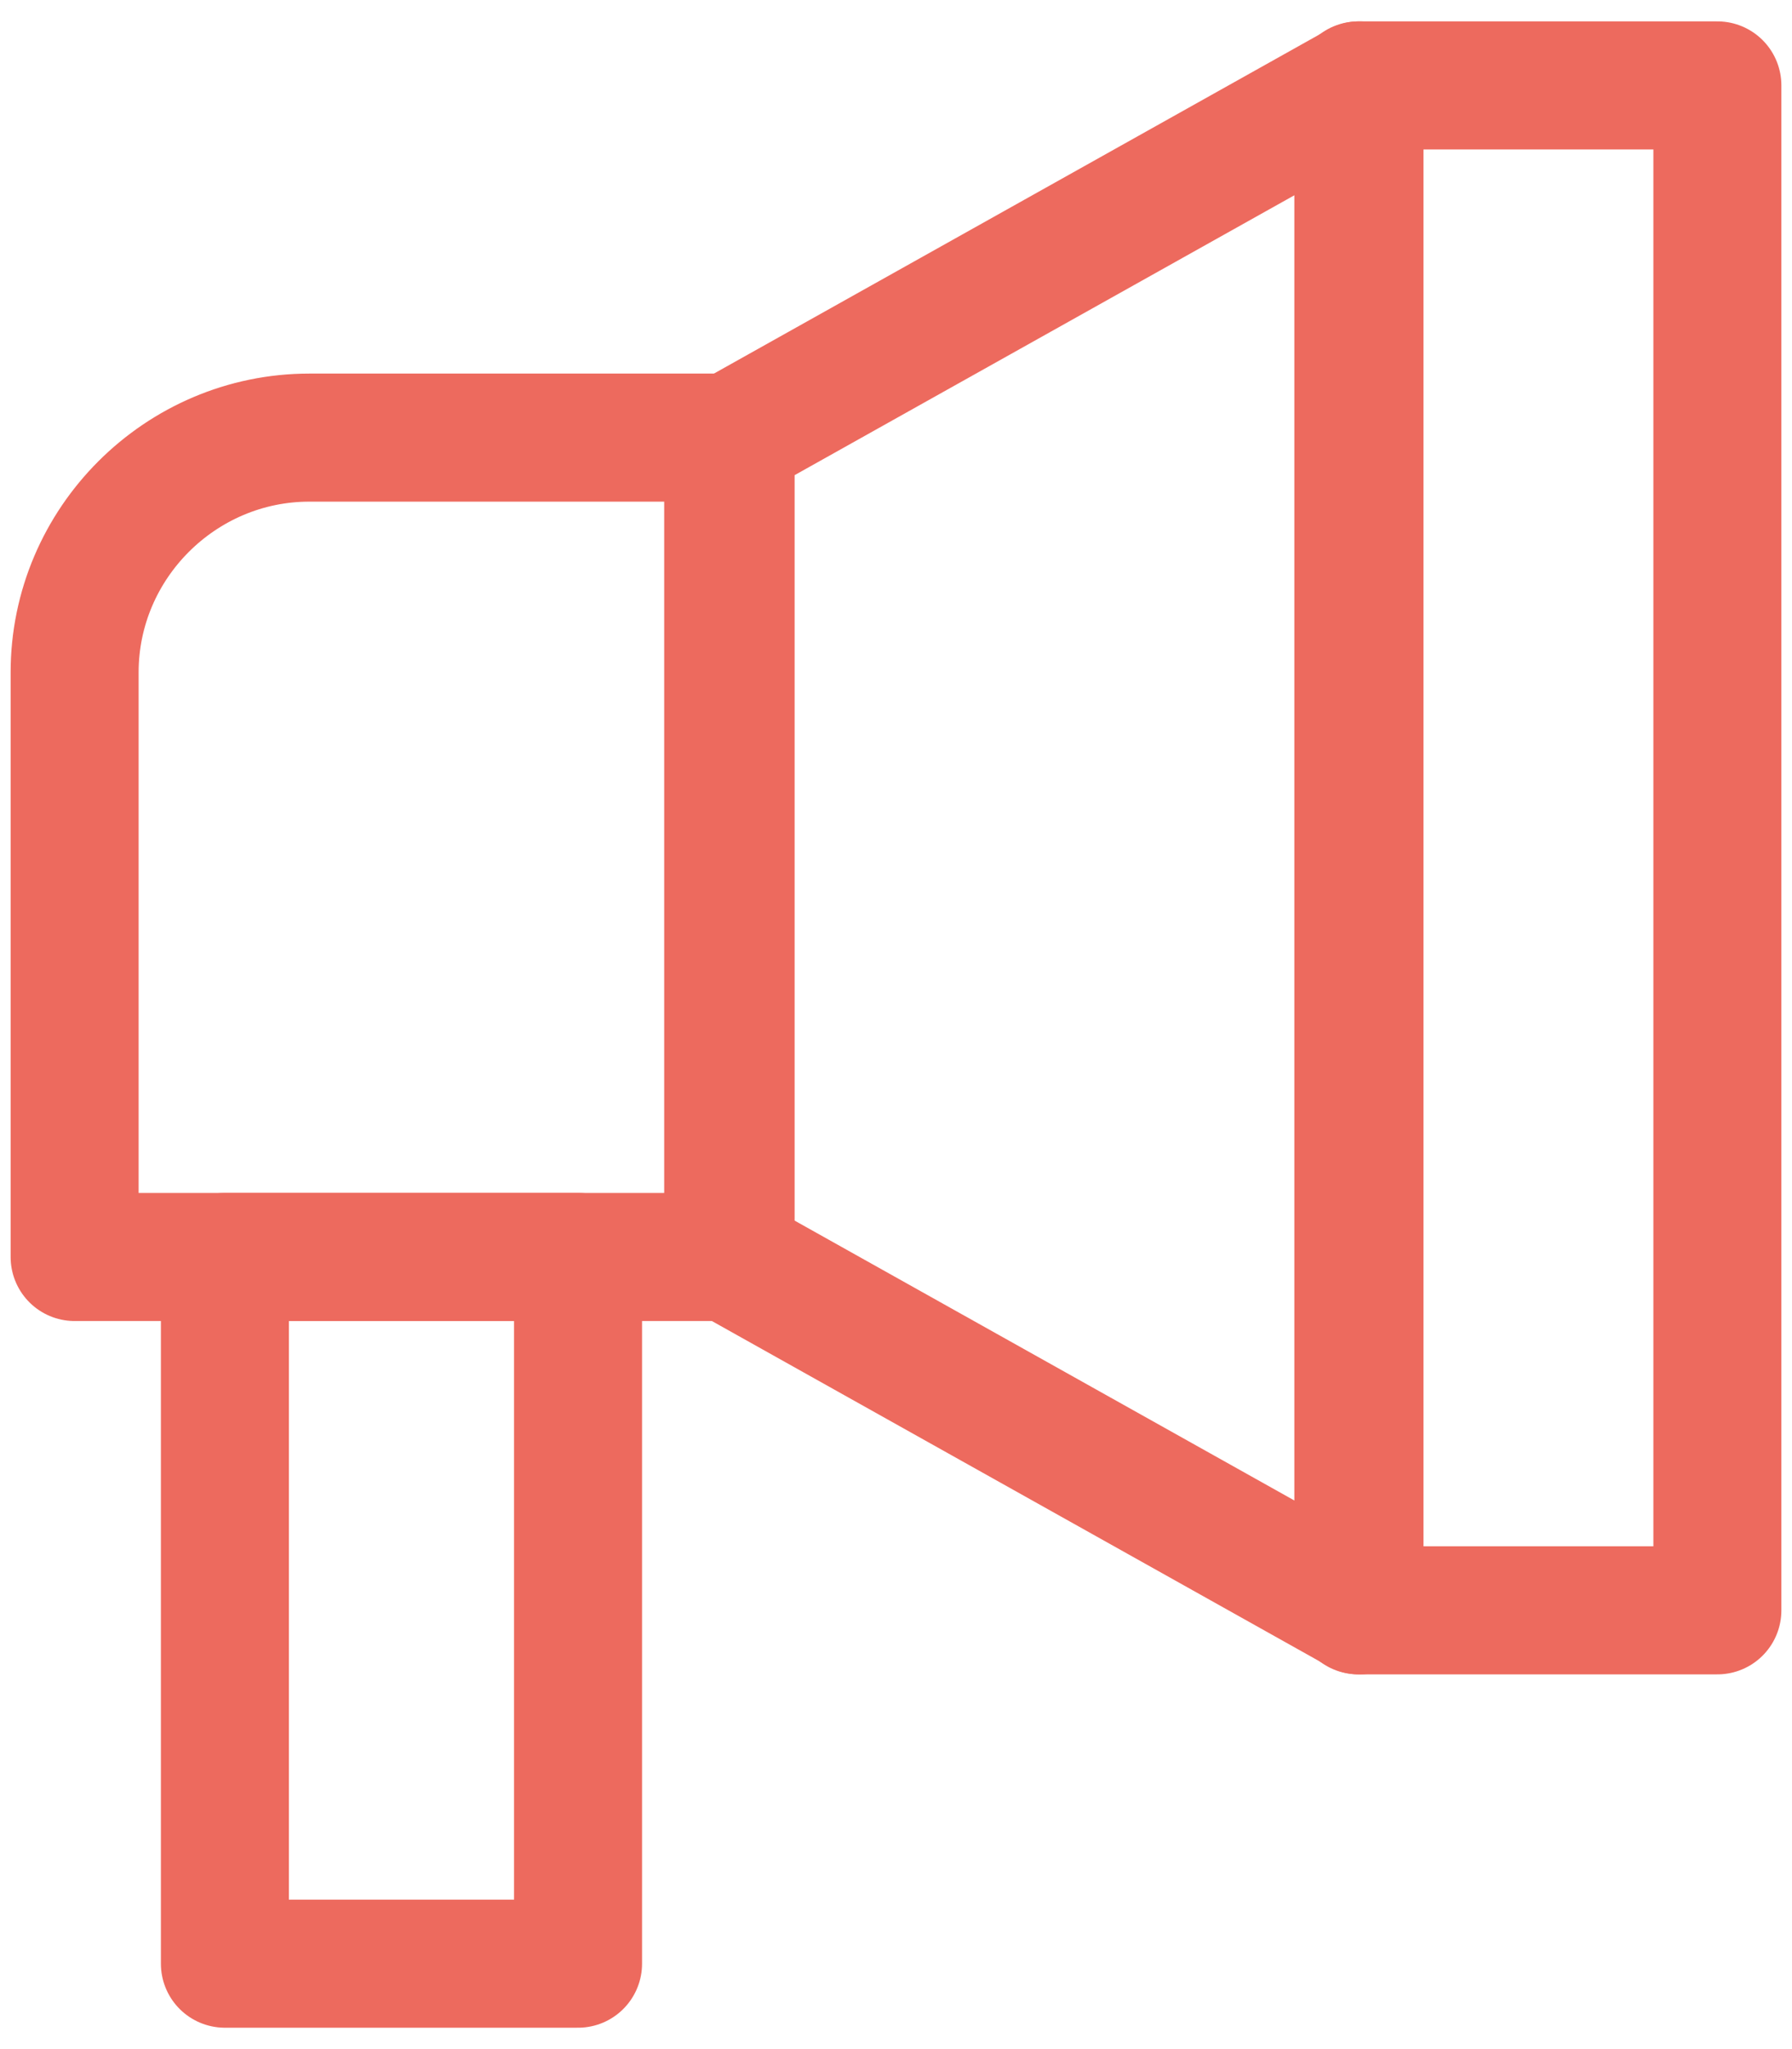 <svg width="14" height="16" viewBox="0 0 14 16" fill="none" xmlns="http://www.w3.org/2000/svg">
<path d="M13.417 0.667H10.612V12.574H13.417V0.667Z" stroke="#ED6A5E" stroke-miterlimit="10" stroke-linejoin="round"/>
<path d="M10.621 12.574L5.708 9.824V3.417L10.621 0.667V12.574Z" stroke="#ED6A5E" stroke-miterlimit="10" stroke-linejoin="round"/>
<path d="M0.583 9.815H5.689V3.417H2.417C1.409 3.417 0.583 4.242 0.583 5.25V9.815Z" stroke="#ED6A5E" stroke-miterlimit="10" stroke-linejoin="round"/>
<path d="M4.516 9.815H1.757V15.333H4.516V9.815Z" stroke="#ED6A5E" stroke-miterlimit="10" stroke-linejoin="round"/>
</svg>

